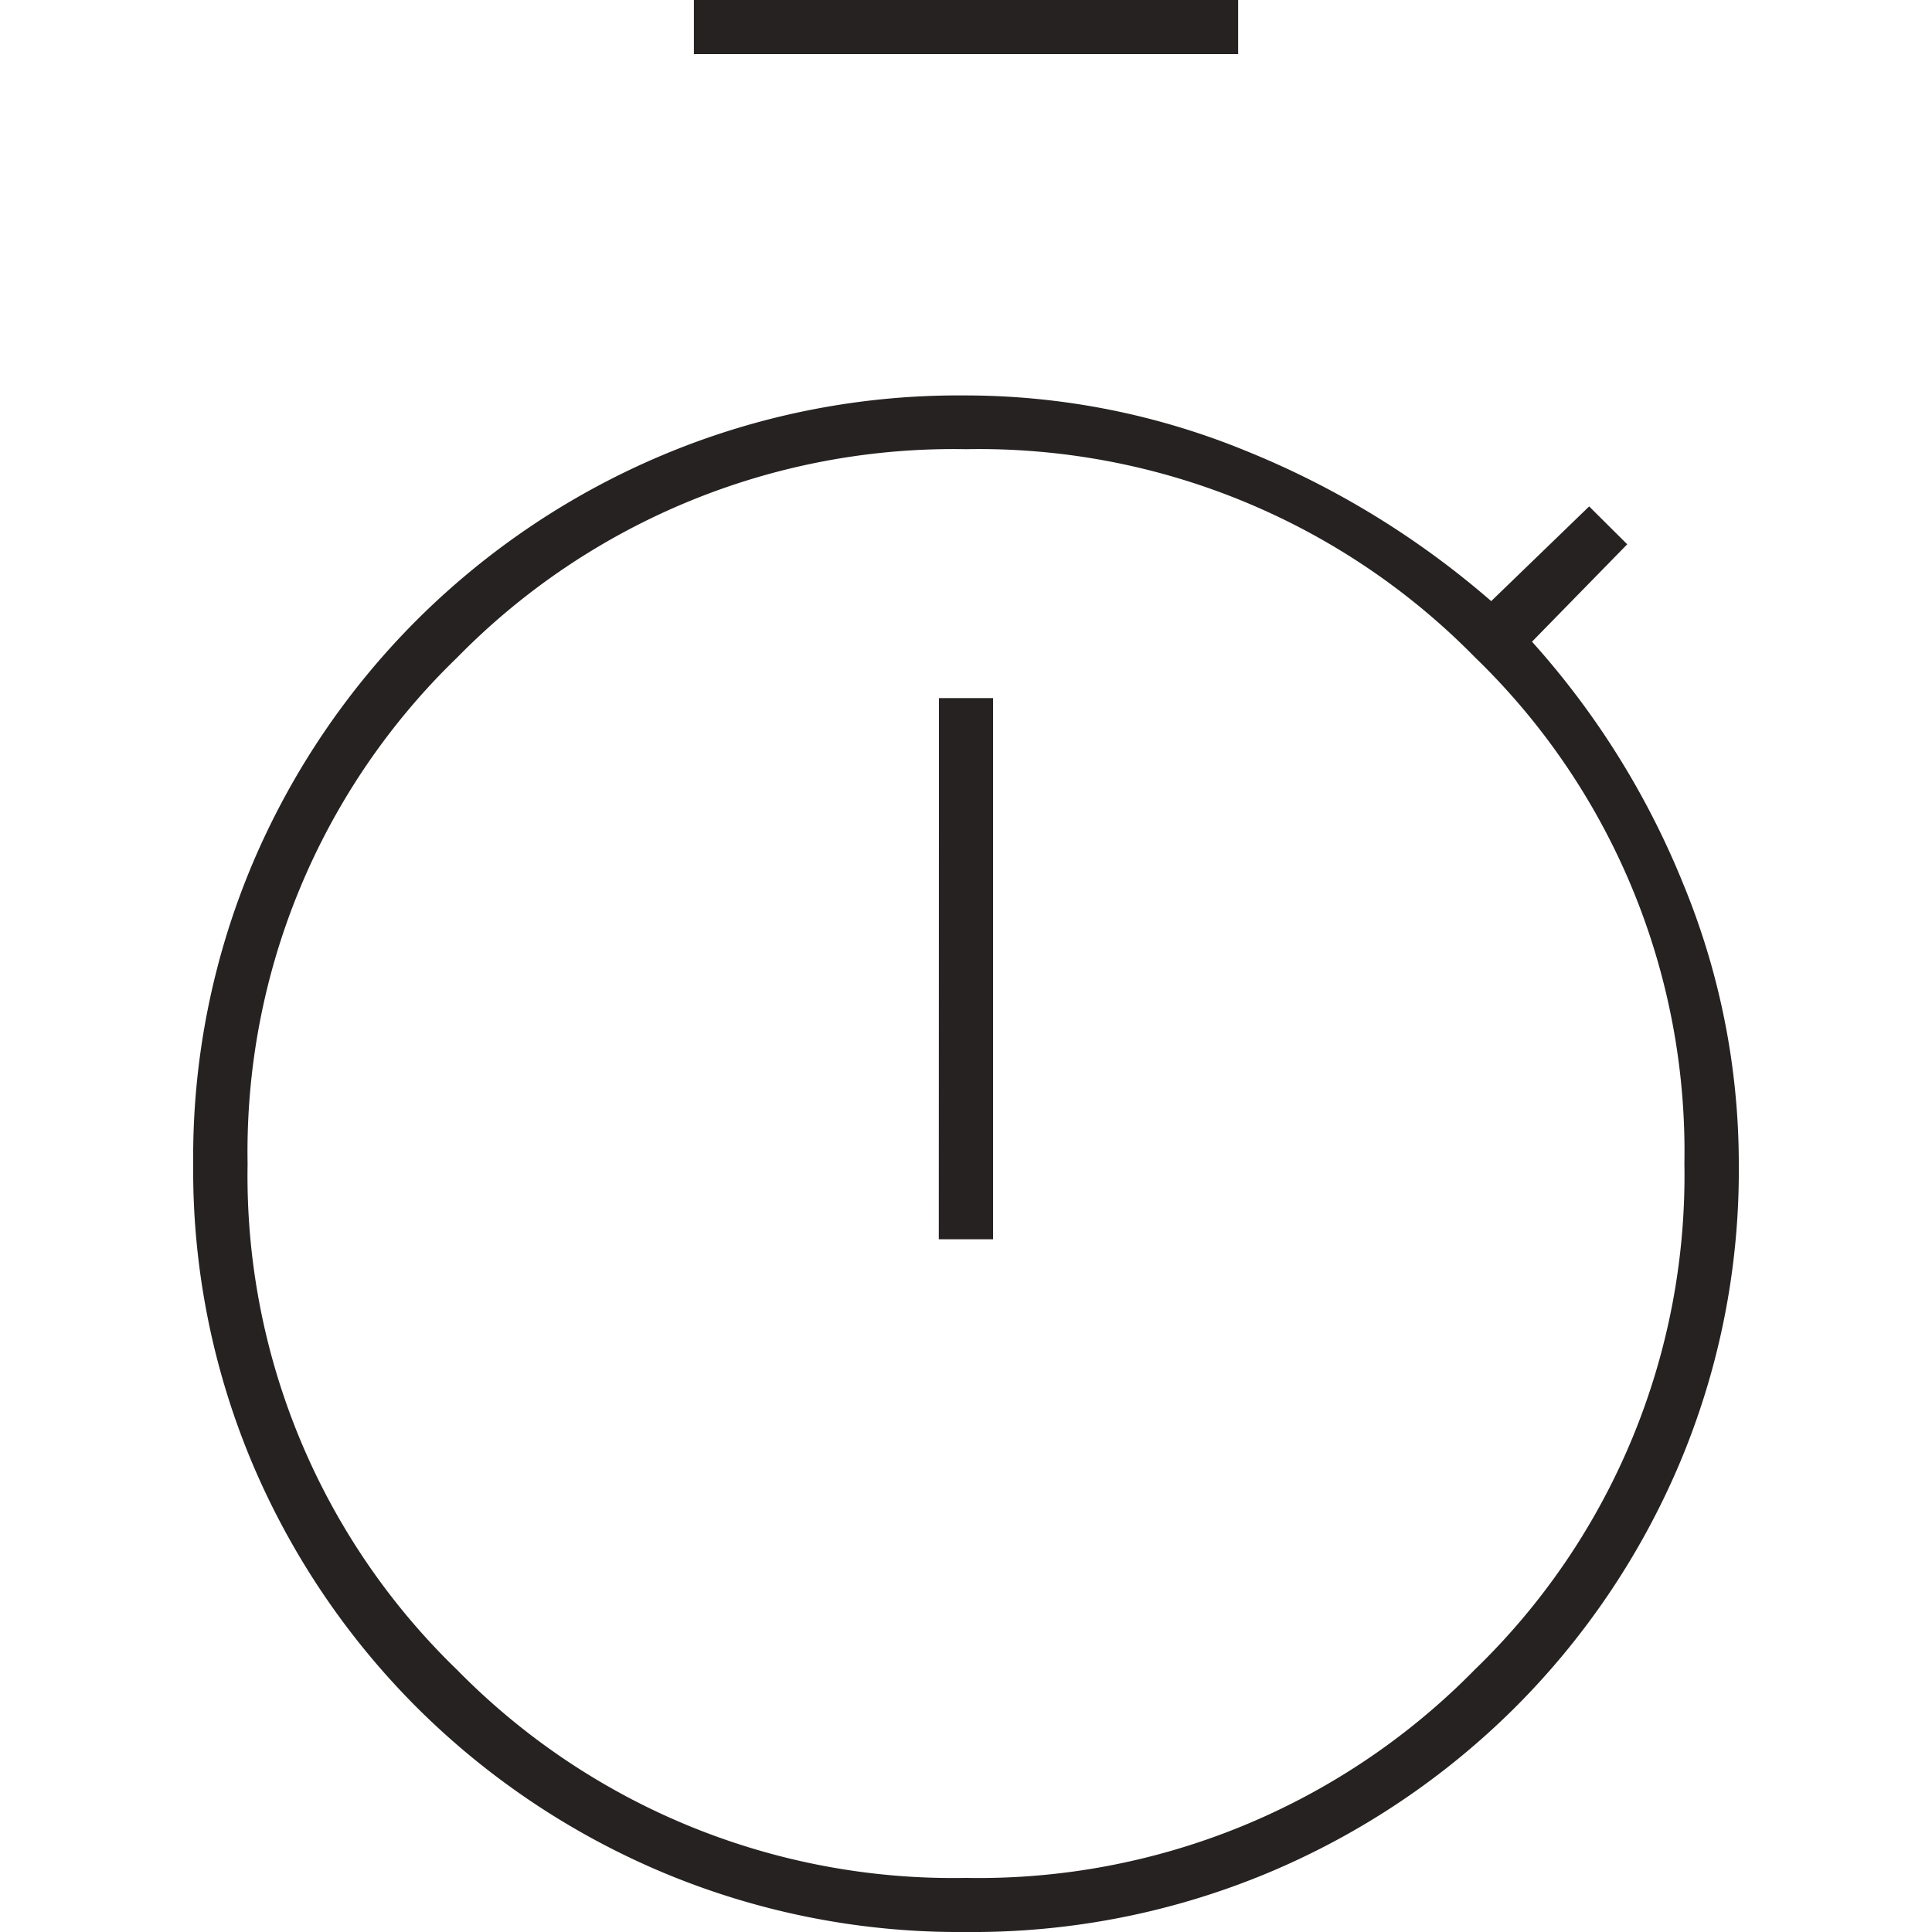 <svg xmlns="http://www.w3.org/2000/svg" width="50" height="50" viewBox="0 0 50 50">
  <g id="グループ_3164" data-name="グループ 3164" transform="translate(-1230 -3636)">
    <rect id="長方形_1810" data-name="長方形 1810" width="50" height="50" transform="translate(1230 3636)" fill="none"/>
    <path id="timer_FILL0_wght100_GRAD0_opsz20" d="M208.958-860.6V-862h14.085v1.4Zm6.338,30.672H216.7v-14.005H215.3ZM216-812a19.827,19.827,0,0,1-7.846-1.541,20,20,0,0,1-6.338-4.242,19.88,19.88,0,0,1-4.266-6.3,19.526,19.526,0,0,1-1.55-7.8,19.526,19.526,0,0,1,1.55-7.8,19.878,19.878,0,0,1,4.266-6.3,20,20,0,0,1,6.338-4.242,19.75,19.75,0,0,1,7.815-1.541,19.133,19.133,0,0,1,7.279,1.436,22.53,22.53,0,0,1,6.344,3.887l2.535-2.451.986.98-2.465,2.521a21.313,21.313,0,0,1,3.908,6.254A19,19,0,0,1,236-831.878a19.5,19.5,0,0,1-1.55,7.793,19.88,19.88,0,0,1-4.266,6.3,20,20,0,0,1-6.338,4.242A19.827,19.827,0,0,1,216-812Zm0-1.4a17.98,17.98,0,0,0,13.169-5.392,17.778,17.778,0,0,0,5.423-13.1,17.778,17.778,0,0,0-5.423-13.1A17.981,17.981,0,0,0,216-850.375a17.981,17.981,0,0,0-13.169,5.392,17.778,17.778,0,0,0-5.423,13.1,17.778,17.778,0,0,0,5.423,13.1A17.98,17.98,0,0,0,216-813.4ZM216-831.888Z" transform="translate(1039 4498)" fill="#262222"/>
  </g>
</svg>
